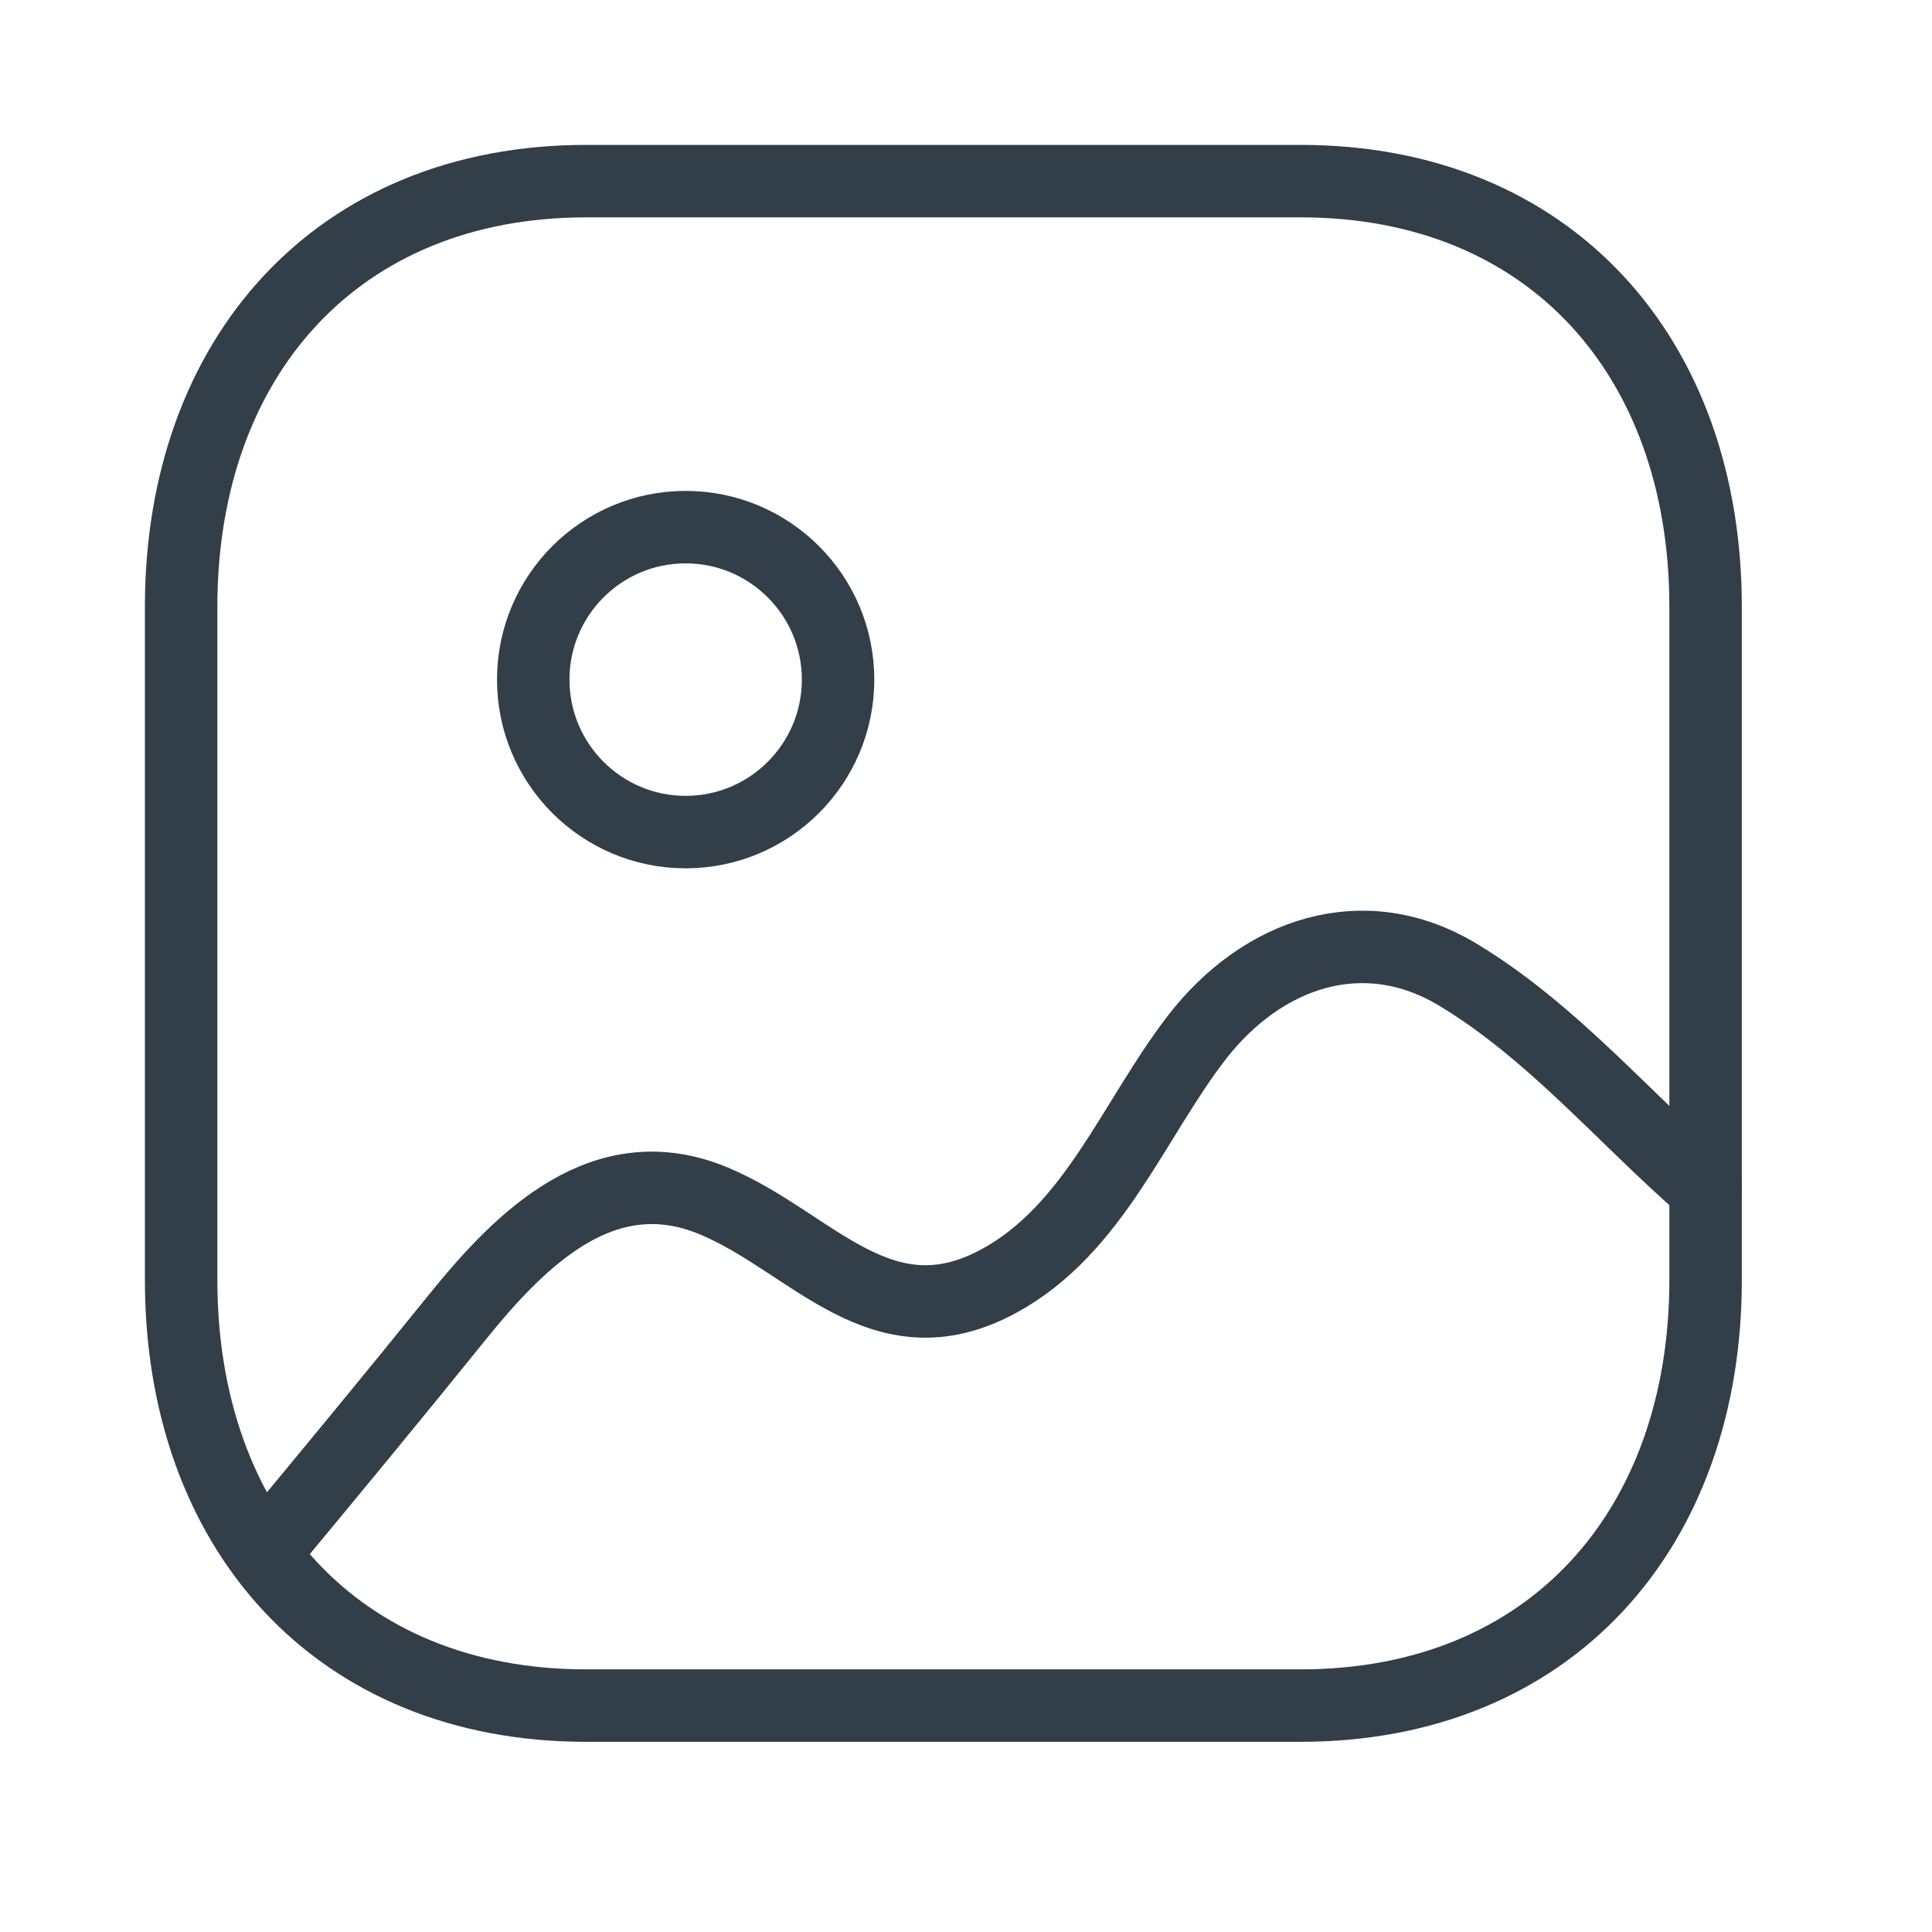 <svg width="32" height="32" viewBox="0 0 32 32" fill="none" xmlns="http://www.w3.org/2000/svg">
<path fill-rule="evenodd" clip-rule="evenodd" d="M21.541 3H9.709C5.584 3 3 5.919 3 10.051V21.199C3 25.33 5.573 28.25 9.709 28.25H21.54C25.676 28.25 28.25 25.33 28.25 21.199V10.051C28.25 5.919 25.676 3 21.541 3Z" stroke="#323E48" stroke-width="1.2" stroke-linecap="round" stroke-linejoin="round"/>
<path fill-rule="evenodd" clip-rule="evenodd" d="M13.881 11.256C13.881 12.65 12.75 13.782 11.356 13.782C9.963 13.782 8.832 12.65 8.832 11.256C8.832 9.862 9.963 8.731 11.356 8.731C12.75 8.731 13.881 9.862 13.881 11.256Z" stroke="#323E48" stroke-width="1.2" stroke-linecap="round" stroke-linejoin="round"/>
<path d="M28.249 19.69C26.889 18.507 25.706 17.083 24.146 16.143C22.584 15.203 20.905 15.783 19.822 17.185C18.775 18.541 18.121 20.365 16.541 21.22C14.595 22.274 13.451 20.574 11.827 19.893C10.014 19.133 8.638 20.499 7.579 21.811C6.519 23.124 5.445 24.424 4.367 25.723" stroke="#323E48" stroke-width="1.2" stroke-linecap="round" stroke-linejoin="round"/>
</svg>
